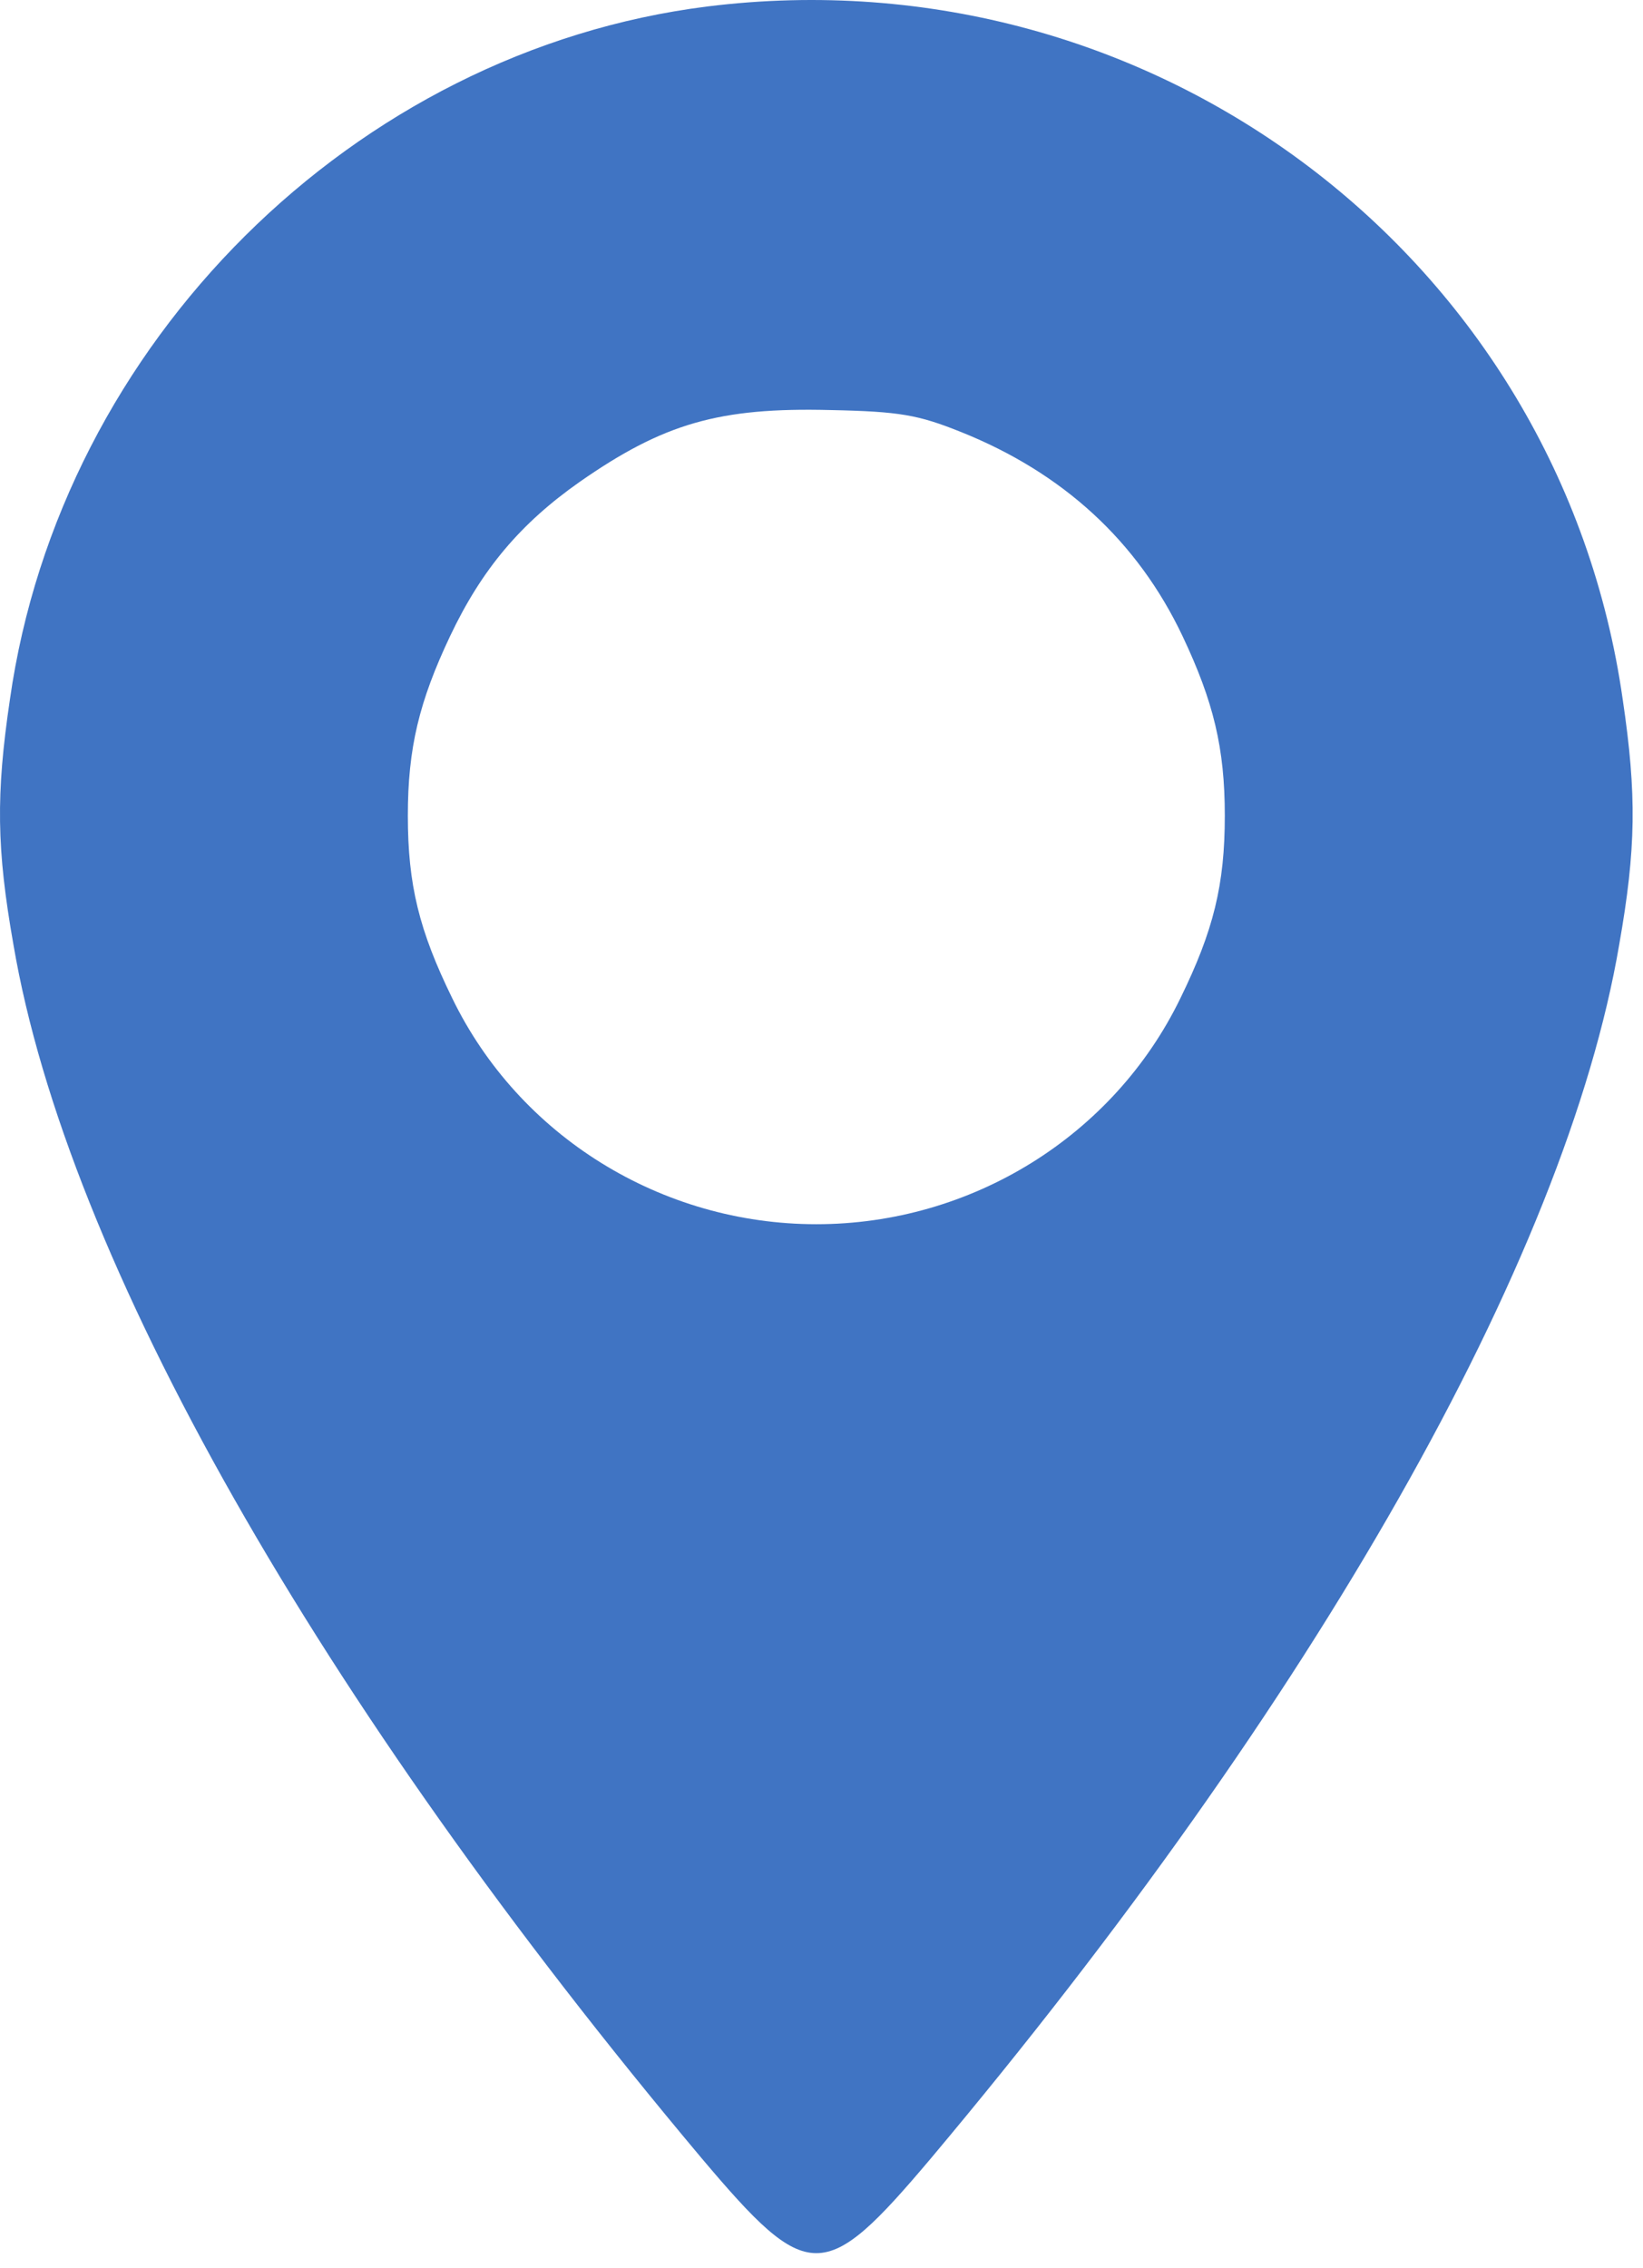 <?xml version="1.0" encoding="UTF-8"?> <svg xmlns="http://www.w3.org/2000/svg" width="92" height="127" viewBox="0 0 92 127" fill="none"> <path d="M39.597 0.364C19.84 2.848 3.395 19.175 0.555 39.169C-0.234 44.493 -0.194 47.53 0.752 52.893C3.75 70.522 17.828 95.288 39.282 120.843C45.276 127.941 46.144 127.941 52.138 120.843C73.592 95.288 87.671 70.522 90.668 52.893C91.614 47.53 91.654 44.493 90.865 39.169C87.355 14.482 64.6 -2.752 39.597 0.364ZM53.795 24.183C59.513 26.471 63.693 30.296 66.217 35.62C67.952 39.288 68.583 41.891 68.583 45.676C68.583 49.541 67.952 52.105 66.099 55.891C62.352 63.62 54.386 68.55 45.71 68.55C37.034 68.55 29.068 63.62 25.321 55.891C23.468 52.105 22.837 49.541 22.837 45.676C22.837 41.891 23.468 39.288 25.203 35.62C26.978 31.874 29.147 29.31 32.459 26.983C37.152 23.71 40.268 22.803 46.499 22.961C50.403 23.04 51.428 23.237 53.795 24.183Z" fill="#4074C3"></path> </svg> 